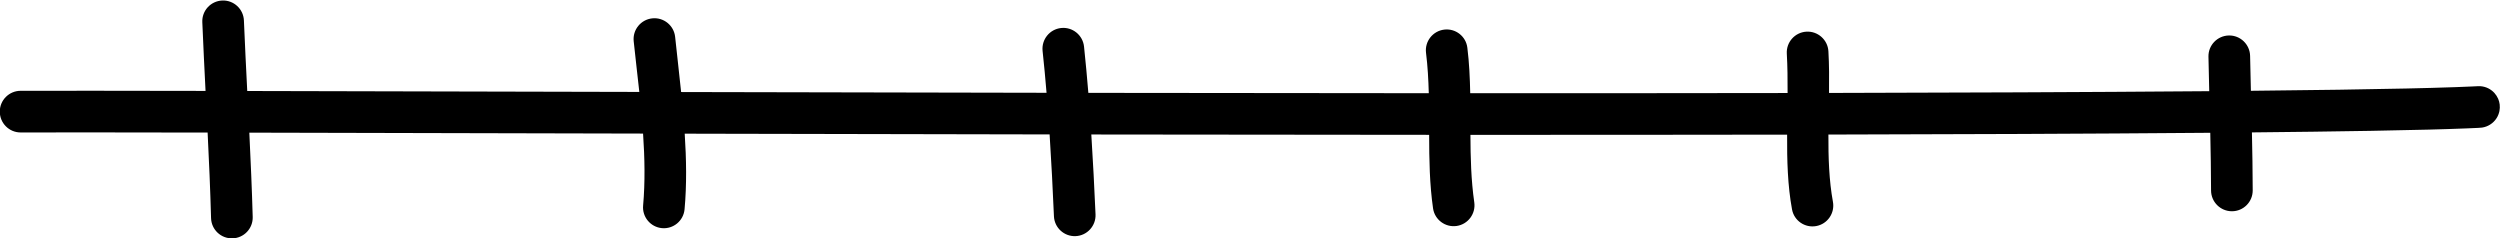 <?xml version="1.0" encoding="UTF-8"?><svg xmlns="http://www.w3.org/2000/svg" xmlns:xlink="http://www.w3.org/1999/xlink" clip-rule="evenodd" fill-rule="evenodd" height="45.8" preserveAspectRatio="xMidYMid meet" stroke-linejoin="round" stroke-miterlimit="2" version="1.0" viewBox="0.3 -0.1 480.2 45.8" width="480.2" zoomAndPan="magnify"><g id="change1_1"><path d="M1082.78,252.363C1066.64,252.332 1054.35,252.321 1047.25,252.342C1045.04,252.349 1043.25,254.146 1043.26,256.354C1043.27,258.562 1045.06,260.349 1047.27,260.342C1054.42,260.321 1066.85,260.332 1083.18,260.363C1083.45,265.841 1083.69,271.318 1083.84,276.795C1083.9,279.002 1085.74,280.744 1087.95,280.683C1090.16,280.623 1091.9,278.782 1091.84,276.575C1091.69,271.177 1091.45,265.779 1091.19,260.379C1111.99,260.422 1137.97,260.489 1166.82,260.557C1167.14,265.238 1167.23,269.904 1166.83,274.374C1166.63,276.573 1168.25,278.52 1170.45,278.721C1172.65,278.921 1174.59,277.299 1174.79,275.1C1175.22,270.402 1175.14,265.498 1174.82,260.576L1180.33,260.589C1200.76,260.635 1221.18,260.678 1241.61,260.713L1244.91,260.719C1245.25,265.95 1245.51,271.188 1245.74,276.435C1245.83,278.64 1247.7,280.353 1249.91,280.256C1252.11,280.16 1253.82,278.291 1253.73,276.085C1253.5,270.96 1253.25,265.843 1252.92,260.732L1256.26,260.737C1276.73,260.767 1297.2,260.79 1317.68,260.799L1317.81,260.799C1317.82,265.54 1317.89,270.269 1318.56,274.915C1318.87,277.1 1320.9,278.618 1323.09,278.304C1325.27,277.989 1326.79,275.959 1326.48,273.774C1325.86,269.502 1325.76,265.158 1325.74,260.802L1327.41,260.802C1347,260.805 1366.59,260.795 1386.17,260.762L1386.57,260.761C1386.54,265.683 1386.67,270.571 1387.51,275.112C1387.9,277.283 1389.99,278.722 1392.16,278.322C1394.33,277.923 1395.77,275.836 1395.37,273.665C1394.62,269.569 1394.48,265.179 1394.5,260.746L1395.1,260.744C1419.29,260.691 1443.48,260.608 1467.67,260.407L1467.85,260.405C1467.93,264.099 1467.99,267.794 1468,271.492C1468.01,273.699 1469.81,275.485 1472.02,275.478C1474.23,275.47 1476.01,273.671 1476,271.464C1475.99,267.751 1475.93,264.04 1475.85,260.332L1476.51,260.325C1483.88,260.25 1491.24,260.162 1498.6,260.034C1502.34,259.969 1506.08,259.894 1509.82,259.796C1512.26,259.731 1514.7,259.658 1517.14,259.56C1517.79,259.533 1518.44,259.505 1519.08,259.474C1519.18,259.469 1519.28,259.464 1519.38,259.459C1519.61,259.448 1519.83,259.44 1520.05,259.407C1520.6,259.327 1521.12,259.132 1521.59,258.839C1522.11,258.515 1522.55,258.072 1522.87,257.554C1523.12,257.154 1523.29,256.71 1523.39,256.249C1523.47,255.827 1523.49,255.391 1523.44,254.964C1523.39,254.593 1523.3,254.228 1523.15,253.884C1522.97,253.469 1522.72,253.084 1522.42,252.751C1522.09,252.391 1521.69,252.091 1521.26,251.872C1520.81,251.648 1520.32,251.509 1519.82,251.465C1519.68,251.453 1519.53,251.448 1519.39,251.451C1519.25,251.453 1519.11,251.463 1518.97,251.47C1518.67,251.485 1518.36,251.5 1518.06,251.513C1517.01,251.561 1515.97,251.602 1514.93,251.639C1511.78,251.75 1508.63,251.831 1505.48,251.901C1501.18,251.997 1496.88,252.07 1492.58,252.134C1487.1,252.215 1481.62,252.279 1476.14,252.334L1475.65,252.339C1475.6,250.105 1475.54,247.869 1475.5,245.632C1475.45,243.425 1473.62,241.669 1471.42,241.714C1469.21,241.76 1467.45,243.588 1467.5,245.795C1467.55,248.001 1467.6,250.207 1467.65,252.413L1467.31,252.416C1443.14,252.616 1418.96,252.699 1394.79,252.752L1394.62,252.752C1394.65,250.022 1394.65,247.332 1394.5,244.743C1394.37,242.539 1392.47,240.854 1390.27,240.982C1388.07,241.111 1386.38,243.004 1386.51,245.208C1386.65,247.658 1386.67,250.194 1386.66,252.767L1385.87,252.769C1366.3,252.801 1346.73,252.811 1327.16,252.807L1325.7,252.807C1325.64,249.88 1325.51,246.963 1325.15,244.073C1324.89,241.881 1322.89,240.319 1320.7,240.587C1318.51,240.854 1316.94,242.851 1317.21,245.042C1317.53,247.612 1317.67,250.203 1317.74,252.804L1317.43,252.804C1296.98,252.795 1276.52,252.772 1256.06,252.741L1252.35,252.735C1252.11,249.768 1251.83,246.801 1251.52,243.835C1251.28,241.64 1249.31,240.047 1247.12,240.28C1244.92,240.513 1243.33,242.485 1243.56,244.68C1243.85,247.359 1244.1,250.039 1244.32,252.722L1241.42,252.717C1221.02,252.681 1200.61,252.638 1180.2,252.591L1174.13,252.577C1173.76,248.976 1173.34,245.422 1172.98,241.987C1172.75,239.792 1170.78,238.196 1168.59,238.425C1166.39,238.655 1164.79,240.624 1165.02,242.82C1165.35,245.98 1165.74,249.248 1166.1,252.558L1162.49,252.549C1139.52,252.494 1116.54,252.434 1093.57,252.385L1090.79,252.379C1090.56,247.862 1090.34,243.346 1090.15,238.831C1090.06,236.625 1088.19,234.909 1085.99,235C1083.78,235.092 1082.06,236.957 1082.16,239.163C1082.34,243.562 1082.56,247.961 1082.78,252.363Z" transform="translate(-1043 -235)"/></g></svg>